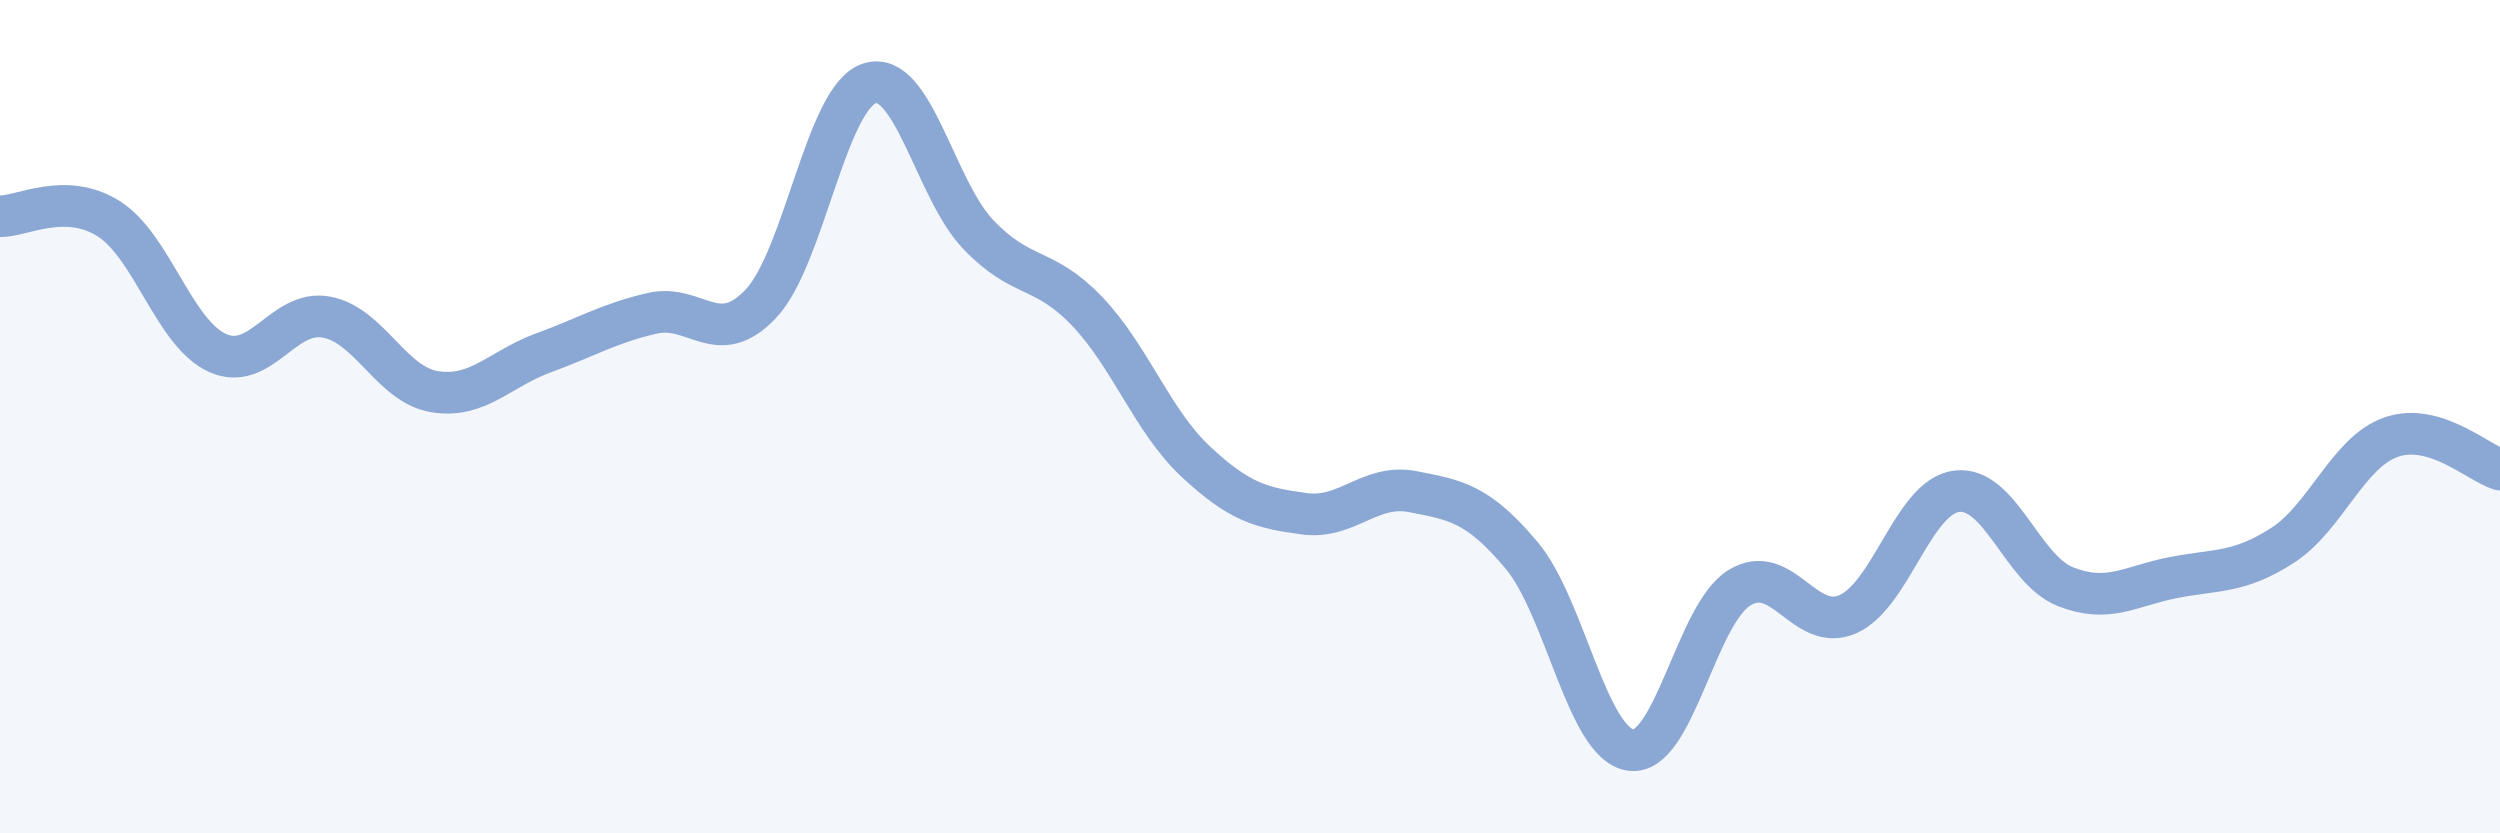 
    <svg width="60" height="20" viewBox="0 0 60 20" xmlns="http://www.w3.org/2000/svg">
      <path
        d="M 0,5.19 C 0.52,5.2 1.57,4.59 2.61,5.25 C 3.65,5.91 4.18,8 5.22,8.47 C 6.26,8.94 6.79,7.42 7.83,7.61 C 8.87,7.8 9.39,9.23 10.43,9.4 C 11.47,9.57 12,8.85 13.04,8.47 C 14.08,8.09 14.61,7.76 15.65,7.52 C 16.69,7.28 17.22,8.39 18.26,7.29 C 19.3,6.19 19.83,2.33 20.87,2 C 21.91,1.67 22.44,4.54 23.48,5.63 C 24.52,6.72 25.05,6.38 26.09,7.47 C 27.13,8.56 27.66,10.11 28.7,11.08 C 29.74,12.05 30.26,12.19 31.3,12.33 C 32.34,12.47 32.87,11.6 33.91,11.8 C 34.95,12 35.48,12.09 36.52,13.33 C 37.56,14.57 38.09,17.84 39.13,18 C 40.17,18.16 40.7,14.76 41.74,14.11 C 42.78,13.46 43.31,15.2 44.35,14.74 C 45.39,14.28 45.92,11.92 46.96,11.79 C 48,11.66 48.53,13.67 49.57,14.08 C 50.61,14.49 51.13,14.06 52.17,13.86 C 53.21,13.66 53.74,13.76 54.78,13.09 C 55.82,12.42 56.35,10.85 57.39,10.49 C 58.43,10.13 59.48,11.11 60,11.27L60 20L0 20Z"
        fill="#8ba7d3"
        opacity="0.1"
        stroke-linecap="round"
        stroke-linejoin="round"
      />
      <path
        d="M 0,5.19 C 0.52,5.2 1.57,4.59 2.61,5.25 C 3.65,5.91 4.18,8 5.22,8.47 C 6.26,8.94 6.79,7.42 7.83,7.61 C 8.87,7.8 9.39,9.23 10.43,9.4 C 11.47,9.57 12,8.85 13.04,8.47 C 14.08,8.09 14.61,7.76 15.65,7.52 C 16.69,7.28 17.22,8.39 18.26,7.29 C 19.3,6.19 19.83,2.33 20.87,2 C 21.91,1.67 22.44,4.54 23.48,5.63 C 24.52,6.72 25.05,6.38 26.09,7.47 C 27.13,8.56 27.66,10.11 28.7,11.08 C 29.74,12.05 30.26,12.19 31.3,12.33 C 32.34,12.47 32.87,11.6 33.91,11.8 C 34.95,12 35.48,12.09 36.52,13.33 C 37.56,14.57 38.09,17.84 39.13,18 C 40.17,18.16 40.7,14.76 41.74,14.11 C 42.78,13.46 43.31,15.2 44.35,14.74 C 45.39,14.28 45.92,11.92 46.96,11.79 C 48,11.66 48.53,13.67 49.57,14.08 C 50.61,14.49 51.13,14.06 52.17,13.86 C 53.21,13.66 53.74,13.76 54.78,13.09 C 55.82,12.42 56.35,10.85 57.39,10.49 C 58.43,10.13 59.48,11.11 60,11.27"
        stroke="#8ba7d3"
        stroke-width="1"
        fill="none"
        stroke-linecap="round"
        stroke-linejoin="round"
      />
    </svg>
  